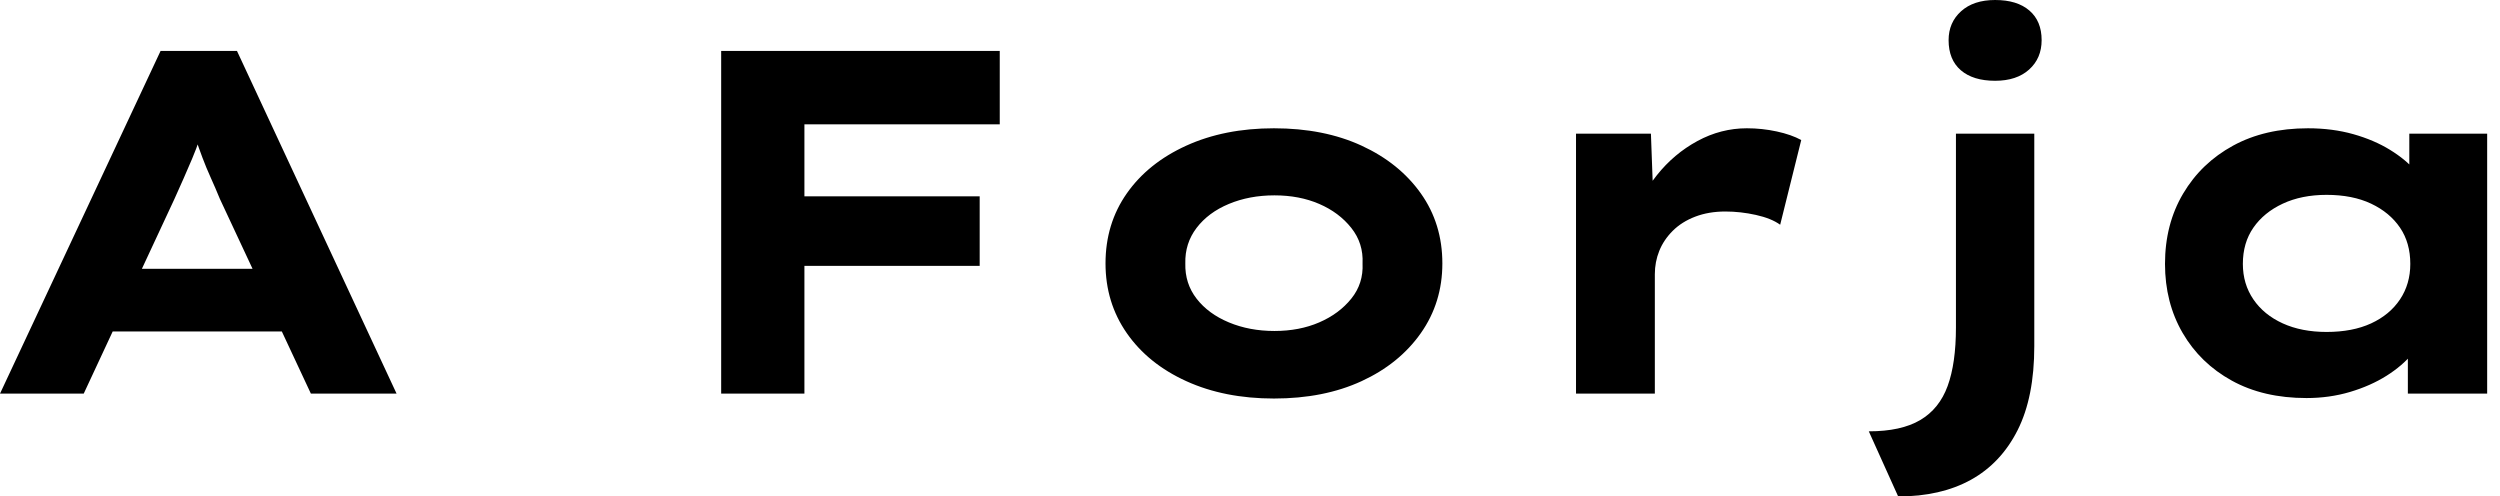 <svg baseProfile="full" height="28" version="1.1" viewBox="0 0 141 28" width="141" xmlns="http://www.w3.org/2000/svg" xmlns:ev="http://www.w3.org/2001/xml-events" xmlns:xlink="http://www.w3.org/1999/xlink"><defs /><g><path d="M1.298 22.201 10.355 2.872H14.663L23.665 22.201H18.832L13.696 11.211Q13.448 10.604 13.185 10.024Q12.923 9.444 12.716 8.892Q12.509 8.339 12.316 7.773Q12.122 7.207 11.957 6.655L12.951 6.627Q12.757 7.235 12.564 7.815Q12.371 8.394 12.136 8.947Q11.901 9.499 11.653 10.065Q11.404 10.631 11.128 11.239L6.02 22.201ZM5.523 18.694 7.041 15.16H17.866L18.722 18.694Z  M41.972 22.201V2.872H46.667V22.201ZM43.933 14.994V11.073H56.552V14.994ZM44.209 7.014V2.872H57.684V7.014Z M73.148 22.477Q70.359 22.477 68.205 21.497Q66.051 20.517 64.85 18.791Q63.649 17.065 63.649 14.856Q63.649 12.619 64.85 10.907Q66.051 9.195 68.205 8.215Q70.359 7.235 73.148 7.235Q75.964 7.235 78.091 8.215Q80.217 9.195 81.432 10.907Q82.647 12.619 82.647 14.856Q82.647 17.065 81.432 18.791Q80.217 20.517 78.091 21.497Q75.964 22.477 73.148 22.477ZM73.176 18.667Q74.584 18.667 75.702 18.183Q76.821 17.7 77.511 16.844Q78.201 15.988 78.146 14.856Q78.201 13.724 77.511 12.854Q76.821 11.984 75.702 11.501Q74.584 11.018 73.176 11.018Q71.767 11.018 70.607 11.501Q69.448 11.984 68.785 12.854Q68.122 13.724 68.15 14.856Q68.122 15.988 68.785 16.844Q69.448 17.7 70.607 18.183Q71.767 18.667 73.176 18.667Z M90.185 22.201V7.538H94.41L94.604 12.84L93.333 12.592Q93.775 11.101 94.742 9.886Q95.708 8.671 97.034 7.953Q98.359 7.235 99.822 7.235Q100.679 7.235 101.507 7.414Q102.335 7.594 102.888 7.897L101.7 12.675Q101.203 12.316 100.333 12.122Q99.464 11.929 98.607 11.929Q97.669 11.929 96.909 12.219Q96.15 12.509 95.639 13.02Q95.128 13.531 94.88 14.152Q94.631 14.773 94.631 15.464V22.201Z M108.355 28 106.698 24.327Q108.521 24.327 109.598 23.692Q110.675 23.057 111.144 21.773Q111.613 20.489 111.613 18.473V7.538H116.032V19.523Q116.032 22.394 115.093 24.258Q114.154 26.122 112.456 27.061Q110.757 28 108.355 28ZM113.822 4.556Q112.58 4.556 111.89 3.963Q111.199 3.369 111.199 2.264Q111.199 1.27 111.903 0.635Q112.607 0.0 113.822 0.0Q115.065 0.0 115.755 0.594Q116.446 1.187 116.446 2.264Q116.446 3.286 115.742 3.921Q115.037 4.556 113.822 4.556Z M131.385 22.45Q128.955 22.45 127.174 21.469Q125.393 20.489 124.398 18.777Q123.404 17.065 123.404 14.884Q123.404 12.647 124.426 10.921Q125.448 9.195 127.243 8.215Q129.037 7.235 131.467 7.235Q132.848 7.235 134.022 7.566Q135.195 7.897 136.093 8.45Q136.99 9.002 137.542 9.651Q138.095 10.3 138.233 10.935L137.183 11.018V7.538H141.574V22.201H137.101V18.28L138.012 18.529Q137.929 19.247 137.363 19.937Q136.797 20.627 135.899 21.193Q135.002 21.759 133.842 22.105Q132.682 22.45 131.385 22.45ZM132.517 18.722Q133.98 18.722 135.03 18.239Q136.079 17.755 136.659 16.886Q137.239 16.016 137.239 14.884Q137.239 13.696 136.659 12.84Q136.079 11.984 135.03 11.487Q133.98 10.99 132.517 10.99Q131.108 10.99 130.045 11.487Q128.982 11.984 128.389 12.84Q127.795 13.696 127.795 14.884Q127.795 16.016 128.389 16.886Q128.982 17.755 130.045 18.239Q131.108 18.722 132.517 18.722Z " fill="rgb(0,0,0)" transform="translate(-1.298, 0)" /></g></svg>